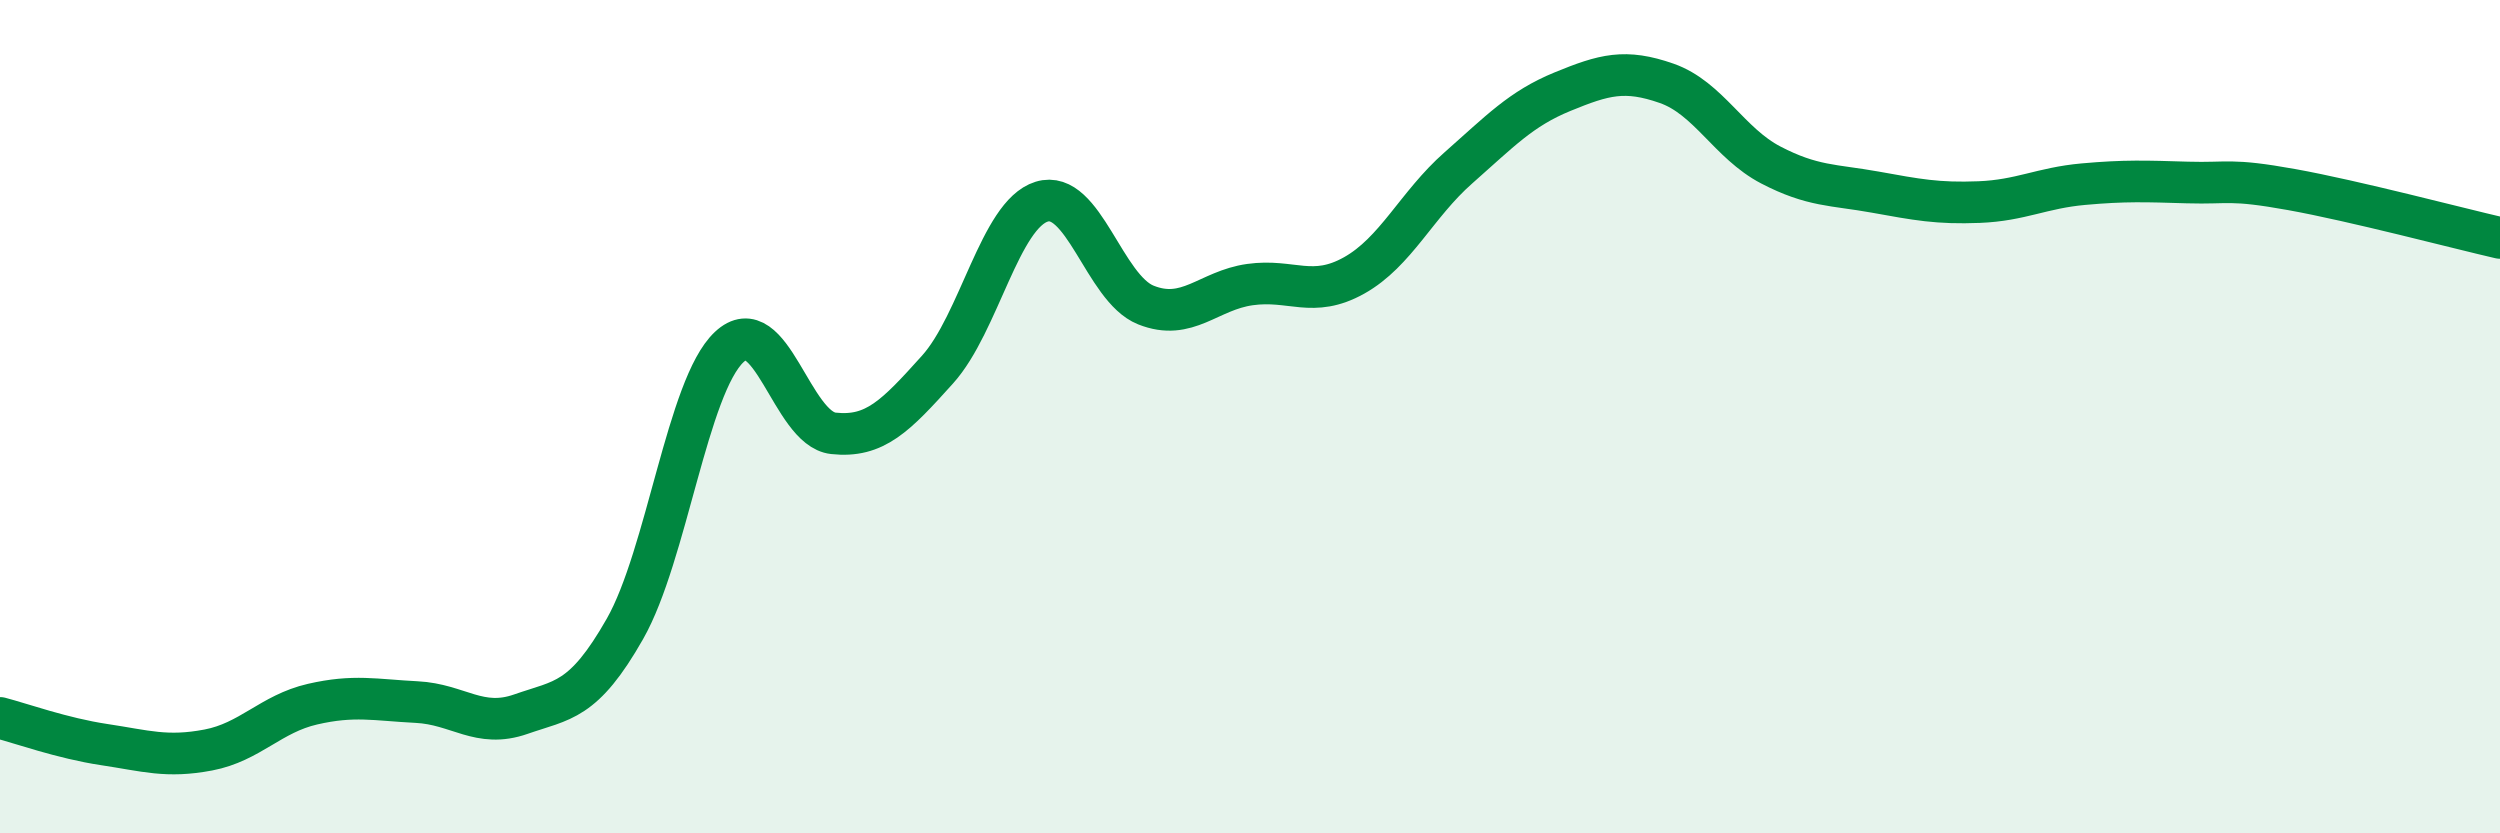 
    <svg width="60" height="20" viewBox="0 0 60 20" xmlns="http://www.w3.org/2000/svg">
      <path
        d="M 0,17.23 C 0.5,17.36 1.5,17.72 2.5,17.87 C 3.5,18.02 4,18.19 5,18 C 6,17.81 6.5,17.13 7.5,16.9 C 8.5,16.67 9,16.8 10,16.85 C 11,16.9 11.5,17.49 12.5,17.14 C 13.5,16.79 14,16.85 15,15.09 C 16,13.33 16.5,9.27 17.5,8.33 C 18.5,7.39 19,10.29 20,10.4 C 21,10.51 21.5,9.98 22.5,8.87 C 23.5,7.76 24,5.15 25,4.84 C 26,4.53 26.5,6.92 27.5,7.32 C 28.5,7.72 29,6.97 30,6.83 C 31,6.69 31.5,7.17 32.5,6.61 C 33.5,6.05 34,4.91 35,4.03 C 36,3.15 36.5,2.61 37.5,2.2 C 38.5,1.79 39,1.65 40,2 C 41,2.35 41.5,3.44 42.5,3.96 C 43.5,4.48 44,4.43 45,4.61 C 46,4.79 46.5,4.89 47.5,4.85 C 48.5,4.81 49,4.51 50,4.42 C 51,4.33 51.5,4.35 52.5,4.38 C 53.5,4.41 53.5,4.28 55,4.55 C 56.5,4.82 59,5.48 60,5.71L60 20L0 20Z"
        fill="#008740"
        opacity="0.1"
        stroke-linecap="round"
        stroke-linejoin="round"
      />
      <path
        d="M 0,17.23 C 0.5,17.36 1.5,17.72 2.5,17.87 C 3.5,18.02 4,18.19 5,18 C 6,17.81 6.5,17.13 7.5,16.9 C 8.5,16.67 9,16.8 10,16.85 C 11,16.9 11.5,17.49 12.5,17.14 C 13.5,16.79 14,16.85 15,15.09 C 16,13.33 16.5,9.27 17.5,8.33 C 18.5,7.39 19,10.29 20,10.4 C 21,10.51 21.5,9.98 22.5,8.87 C 23.5,7.76 24,5.15 25,4.84 C 26,4.53 26.5,6.92 27.5,7.32 C 28.5,7.72 29,6.97 30,6.83 C 31,6.69 31.5,7.17 32.5,6.61 C 33.5,6.05 34,4.91 35,4.03 C 36,3.15 36.5,2.61 37.5,2.2 C 38.5,1.79 39,1.65 40,2 C 41,2.35 41.5,3.44 42.5,3.96 C 43.5,4.48 44,4.43 45,4.61 C 46,4.79 46.5,4.89 47.5,4.85 C 48.5,4.81 49,4.51 50,4.42 C 51,4.33 51.5,4.35 52.5,4.38 C 53.5,4.41 53.5,4.28 55,4.55 C 56.5,4.82 59,5.48 60,5.71"
        stroke="#008740"
        stroke-width="1"
        fill="none"
        stroke-linecap="round"
        stroke-linejoin="round"
      />
    </svg>
  